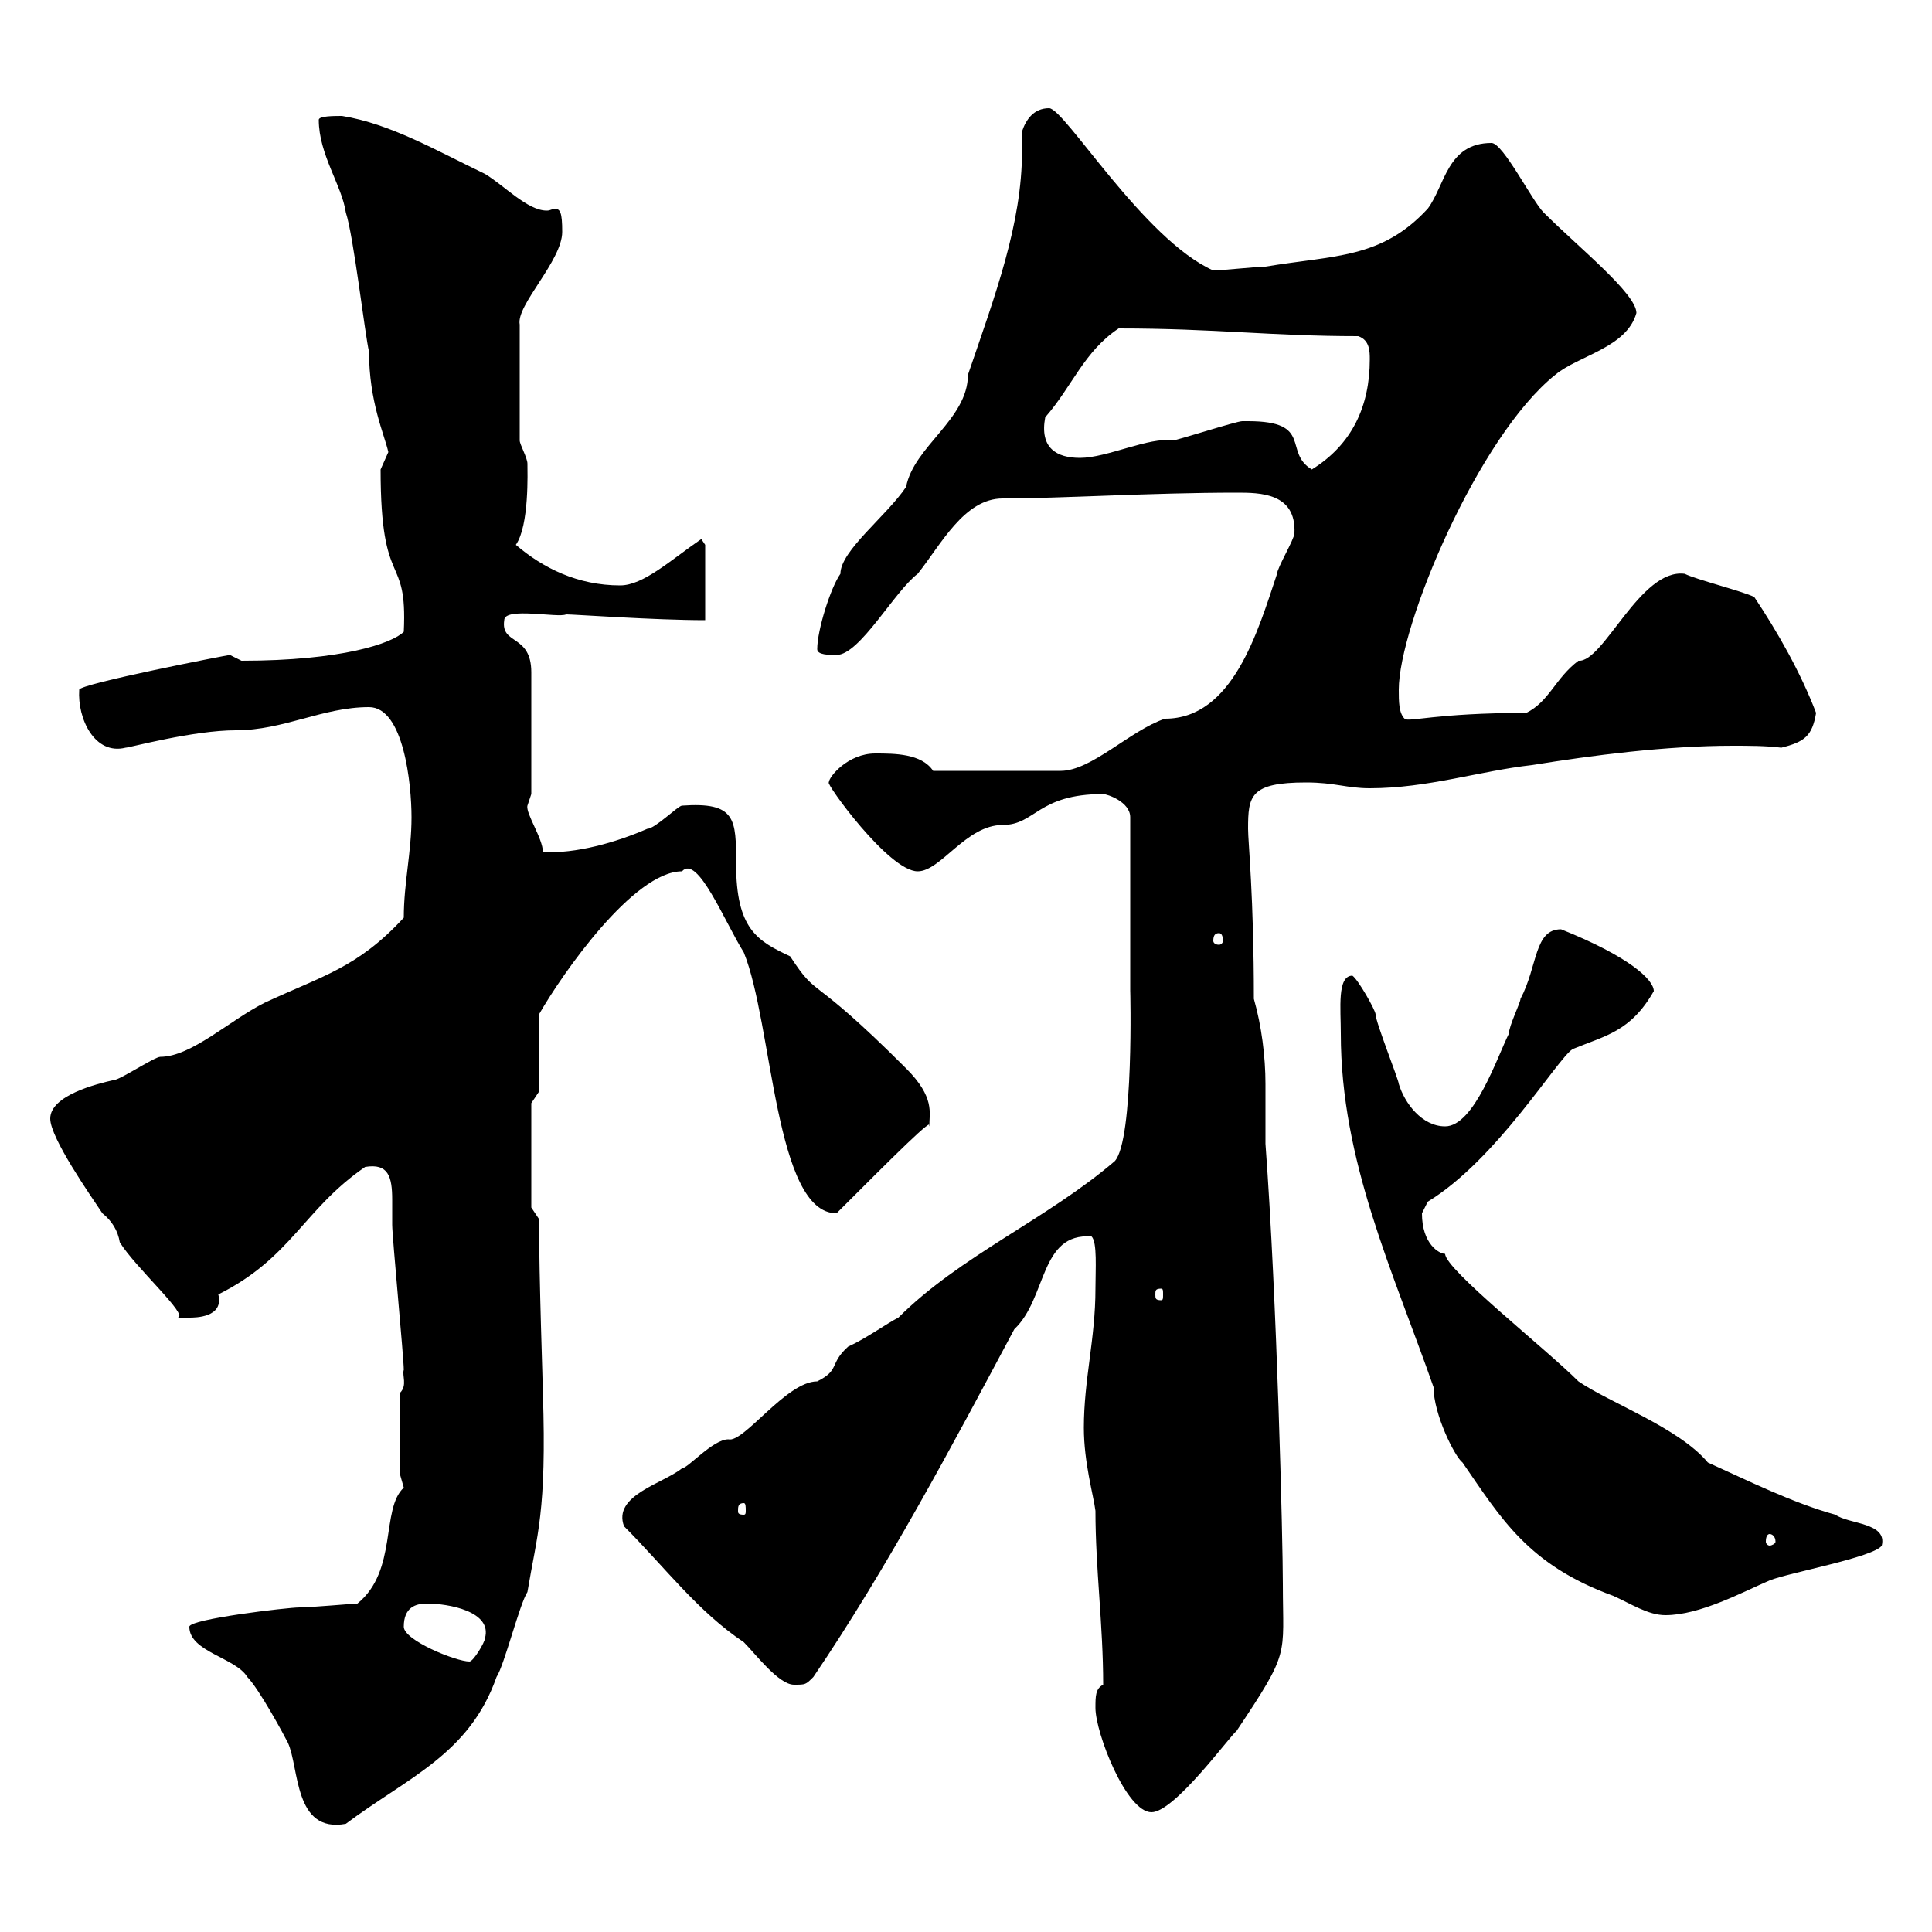 <svg xmlns="http://www.w3.org/2000/svg" xmlns:xlink="http://www.w3.org/1999/xlink" width="300" height="300"><path d="M29.40 252.60C29.40 256.50 36.60 257.40 38.40 260.40C40.20 262.20 44.10 269.40 44.70 270.60C46.50 274.50 45.60 284.70 53.70 283.20C63.30 276 72.90 272.40 77.10 260.40C78.30 258.60 80.70 249 81.90 247.20C83.40 238.20 84.90 234.90 84.30 216.30C84.30 215.10 83.70 198.60 83.70 189.30L82.50 187.50L82.50 171.30L83.70 169.50L83.70 157.50C87.30 151.20 98.40 135.30 105.90 135.30C108.30 132.60 112.50 143.10 115.50 147.90C120 159 120.30 188.40 129.90 188.40C138.90 179.40 145.20 173.10 144.30 174.90C144.30 172.80 145.20 170.40 140.70 165.90C125.40 150.60 127.20 155.40 122.70 148.50C117.60 146.10 114.30 144.30 114.30 134.10C114.30 127.20 114.30 124.50 105.90 125.10C105.30 125.10 101.70 128.70 100.50 128.70C95.70 130.80 89.40 132.60 84.30 132.30C84.30 130.20 81.60 126.30 81.90 125.10C81.90 125.10 82.50 123.30 82.50 123.30L82.50 104.40C82.50 98.40 77.70 100.20 78.30 96.30C78.30 94.20 86.70 96 87.90 95.40C89.10 95.40 101.70 96.30 109.50 96.30L109.50 84.60L108.90 83.70C104.10 87 99.90 90.90 96.30 90.90C89.70 90.90 84.30 88.20 80.10 84.60C82.20 81.60 81.90 73.20 81.90 72C81.90 71.10 80.70 69 80.70 68.40L80.70 50.40C80.10 47.40 87.30 40.50 87.30 36C87.30 33 87 32.40 86.10 32.40C85.80 32.40 85.50 32.70 84.90 32.70C81.90 32.70 78.30 28.80 75.30 27C67.80 23.40 60.60 19.20 53.10 18C51.90 18 49.50 18 49.50 18.60C49.50 24 53.10 28.80 53.70 33C54.90 36.60 56.70 52.20 57.30 54.60C57.30 62.40 59.70 67.50 60.30 70.20C60.30 70.20 59.10 72.90 59.10 72.90C59.10 92.10 63.30 85.50 62.70 98.10C60.90 99.90 53.10 102.60 37.50 102.60C37.50 102.60 35.70 101.70 35.70 101.70C35.40 101.70 12.30 106.20 12.30 107.10C12 111.60 14.70 117.30 19.50 116.10C20.10 116.10 30 113.40 36.60 113.40C44.10 113.40 50.10 109.80 57.30 109.80C62.70 109.80 63.90 121.80 63.90 126.90C63.90 132.30 62.70 137.10 62.70 142.50C55.50 150.30 50.10 151.50 41.10 155.70C35.70 158.40 29.70 164.10 24.90 164.10C24 164.10 18.60 167.70 17.70 167.70C15 168.30 7.80 170.10 7.80 173.70C7.80 176.70 14.10 185.70 15.90 188.40C17.40 189.60 18.30 191.10 18.60 192.90C21 196.80 29.40 204.30 27.60 204.60C27.60 204.60 28.50 204.60 29.40 204.60C30.30 204.60 34.80 204.60 33.90 201C45.30 195.30 47.10 187.80 56.70 181.20C60.30 180.60 60.90 182.70 60.90 186.30C60.90 187.80 60.90 189.30 60.90 190.20C60.90 192 62.70 210.90 62.70 212.70C62.40 213.60 63.30 215.10 62.10 216.30L62.10 228.90C62.10 228.90 62.70 231 62.70 231C59.10 234.30 61.80 243.90 55.50 249C54.90 249 48.30 249.60 46.50 249.60C44.70 249.60 29.40 251.40 29.40 252.60ZM170.10 265.20C170.10 269.10 174.90 281.40 178.80 281.40C182.40 281.40 191.10 269.40 192 268.80C200.40 256.20 199.20 257.40 199.20 246C199.20 239.40 198.30 201.90 196.50 177.60C196.50 174.90 196.50 171.60 196.50 168.30C196.50 164.10 195.90 159.30 194.70 155.10C194.70 139.20 193.80 130.80 193.80 128.70C193.80 123.60 194.10 121.50 202.80 121.50C207.30 121.50 209.10 122.40 212.70 122.40C221.70 122.40 229.80 119.70 237.90 118.80C247.20 117.30 258.60 115.80 269.10 115.80C271.50 115.80 274.20 115.80 276.60 116.10C280.20 115.20 281.40 114.30 282 110.70C279.60 104.40 276 98.10 272.40 92.70C270.60 91.80 263.40 90 261.60 89.10C254.70 88.20 249 102.90 245.10 102.60C241.50 105.30 240.60 108.90 237 110.70C222.90 110.70 218.70 112.20 218.10 111.60C217.20 110.70 217.20 108.90 217.20 107.10C217.20 97.20 229.50 67.80 241.50 58.20C245.10 55.20 252.60 54 254.10 48.60C254.10 45.60 245.10 38.40 239.70 33C237.90 31.20 233.40 22.20 231.60 22.20C224.70 22.20 224.40 28.80 221.70 32.40C214.50 40.20 207.30 39.60 196.50 41.40C195.30 41.40 189.60 42 188.40 42C177.60 37.20 165.30 16.80 162.90 16.80C160.50 16.80 159.30 18.60 158.70 20.40C158.70 21.60 158.70 22.20 158.70 23.40C158.70 34.80 154.50 45.90 150.30 58.20C150.30 65.10 141.90 69.30 140.70 75.60C137.70 80.10 130.50 85.50 130.50 89.10C129 91.20 126.90 97.80 126.90 100.80C126.90 101.70 128.70 101.70 129.90 101.70C133.50 101.70 138.90 91.80 142.50 89.10C146.10 84.60 149.70 77.40 155.70 77.40C164.70 77.40 178.80 76.50 192 76.50C195.60 76.50 201.30 76.50 201 82.80C201 83.70 198.30 88.20 198.30 89.10C195.30 98.10 191.40 111.60 180.90 111.60C175.50 113.40 169.50 119.70 164.70 119.70L144.90 119.70C143.10 117 138.90 117 135.90 117C131.70 117 128.70 120.60 128.70 121.50C128.10 121.50 138 135.30 142.50 135.30C146.10 135.30 150 128.10 155.70 128.10C160.80 128.10 161.10 123.30 171.30 123.30C171.90 123.30 175.50 124.50 175.50 126.90L175.50 153.90C175.50 153.30 176.10 177 173.10 180.30C162.60 189.30 149.10 195 139.50 204.60C137.70 205.50 134.40 207.90 131.70 209.10C128.70 211.80 130.50 212.70 126.90 214.50C122.10 214.50 115.50 224.10 113.10 223.50C110.70 223.50 106.80 228 105.90 228C102.90 230.40 95.10 232.20 96.90 237C103.20 243.30 108.30 250.20 115.50 255C117.30 256.80 120.90 261.60 123.30 261.60C125.10 261.60 125.10 261.60 126.30 260.40C137.70 243.60 147.90 224.40 157.50 206.40C162.60 201.60 161.40 191.40 169.50 192C170.40 192.90 170.10 197.10 170.10 200.10C170.10 207.90 168.30 214.20 168.30 221.70C168.30 227.10 169.80 232.20 170.10 234.60C170.10 243.60 171.30 252.30 171.30 261.60C170.10 262.20 170.10 263.40 170.10 265.20ZM62.70 252.60C62.70 249.60 64.50 249 66.30 249C69.60 249 76.50 250.20 75.30 254.40C75.30 255 73.50 258 72.90 258C70.80 258 62.70 254.70 62.70 252.60ZM208.20 160.50C208.20 180.30 216.30 197.40 222.60 215.40C222.60 219.60 225.90 226.20 227.10 227.10C233.10 235.80 237.30 243 250.50 247.80C253.20 249 255.90 250.80 258.60 250.80C264 250.80 270.60 247.20 274.80 245.40C277.80 244.20 291 241.80 292.20 240C293.10 236.40 287.10 236.70 285 235.20C278.40 233.40 271.20 229.80 265.20 227.10C260.70 221.70 249.90 217.80 245.10 214.50C240 209.40 224.40 197.10 224.40 194.70C223.50 194.70 220.80 193.20 220.80 188.40C220.80 188.40 221.70 186.60 221.70 186.60C232.50 180 241.80 164.40 244.20 162.90C249.30 160.80 253.20 160.20 256.80 153.90C256.80 152.10 252.90 148.50 242.40 144.30C238.20 144.30 238.80 150 236.10 155.10C236.10 155.70 234.30 159.30 234.30 160.50C232.50 164.10 228.90 174.90 224.40 174.90C220.80 174.90 218.10 171.30 217.20 168.30C217.20 167.70 213.60 158.70 213.60 157.50C213.60 156.90 210.90 152.10 210 151.50C207.60 151.50 208.20 156.60 208.20 160.50ZM274.80 238.20C275.10 238.20 275.70 238.50 275.70 239.40C275.70 239.70 275.10 240 274.80 240C274.50 240 274.20 239.70 274.20 239.40C274.20 238.50 274.50 238.20 274.80 238.20ZM115.50 233.40C115.80 233.40 115.80 234 115.80 234.60C115.80 234.90 115.80 235.20 115.50 235.20C114.60 235.20 114.60 234.90 114.60 234.60C114.60 234 114.60 233.40 115.50 233.40ZM180.30 200.10C180.60 200.10 180.60 200.40 180.60 201C180.60 201.60 180.60 201.90 180.30 201.90C179.40 201.90 179.40 201.60 179.40 201C179.40 200.40 179.40 200.10 180.30 200.10ZM189.30 144.90C189.60 144.90 189.90 145.20 189.90 146.10C189.90 146.40 189.60 146.70 189.30 146.70C188.70 146.70 188.40 146.40 188.40 146.10C188.40 145.20 188.70 144.90 189.30 144.90ZM193.80 65.40C193.80 65.40 192.90 65.40 192.90 65.40C192 65.40 182.70 68.40 182.10 68.40C178.50 67.80 171.90 71.10 167.70 71.10C164.10 71.10 161.40 69.60 162.30 64.80C166.50 60 168.30 54.60 173.70 51C188.70 51 197.40 52.20 210.90 52.20C212.70 52.80 212.70 54.60 212.70 55.80C212.70 63 210 69 203.70 72.90C199.20 70.20 204 65.40 193.80 65.40Z"/></svg>
